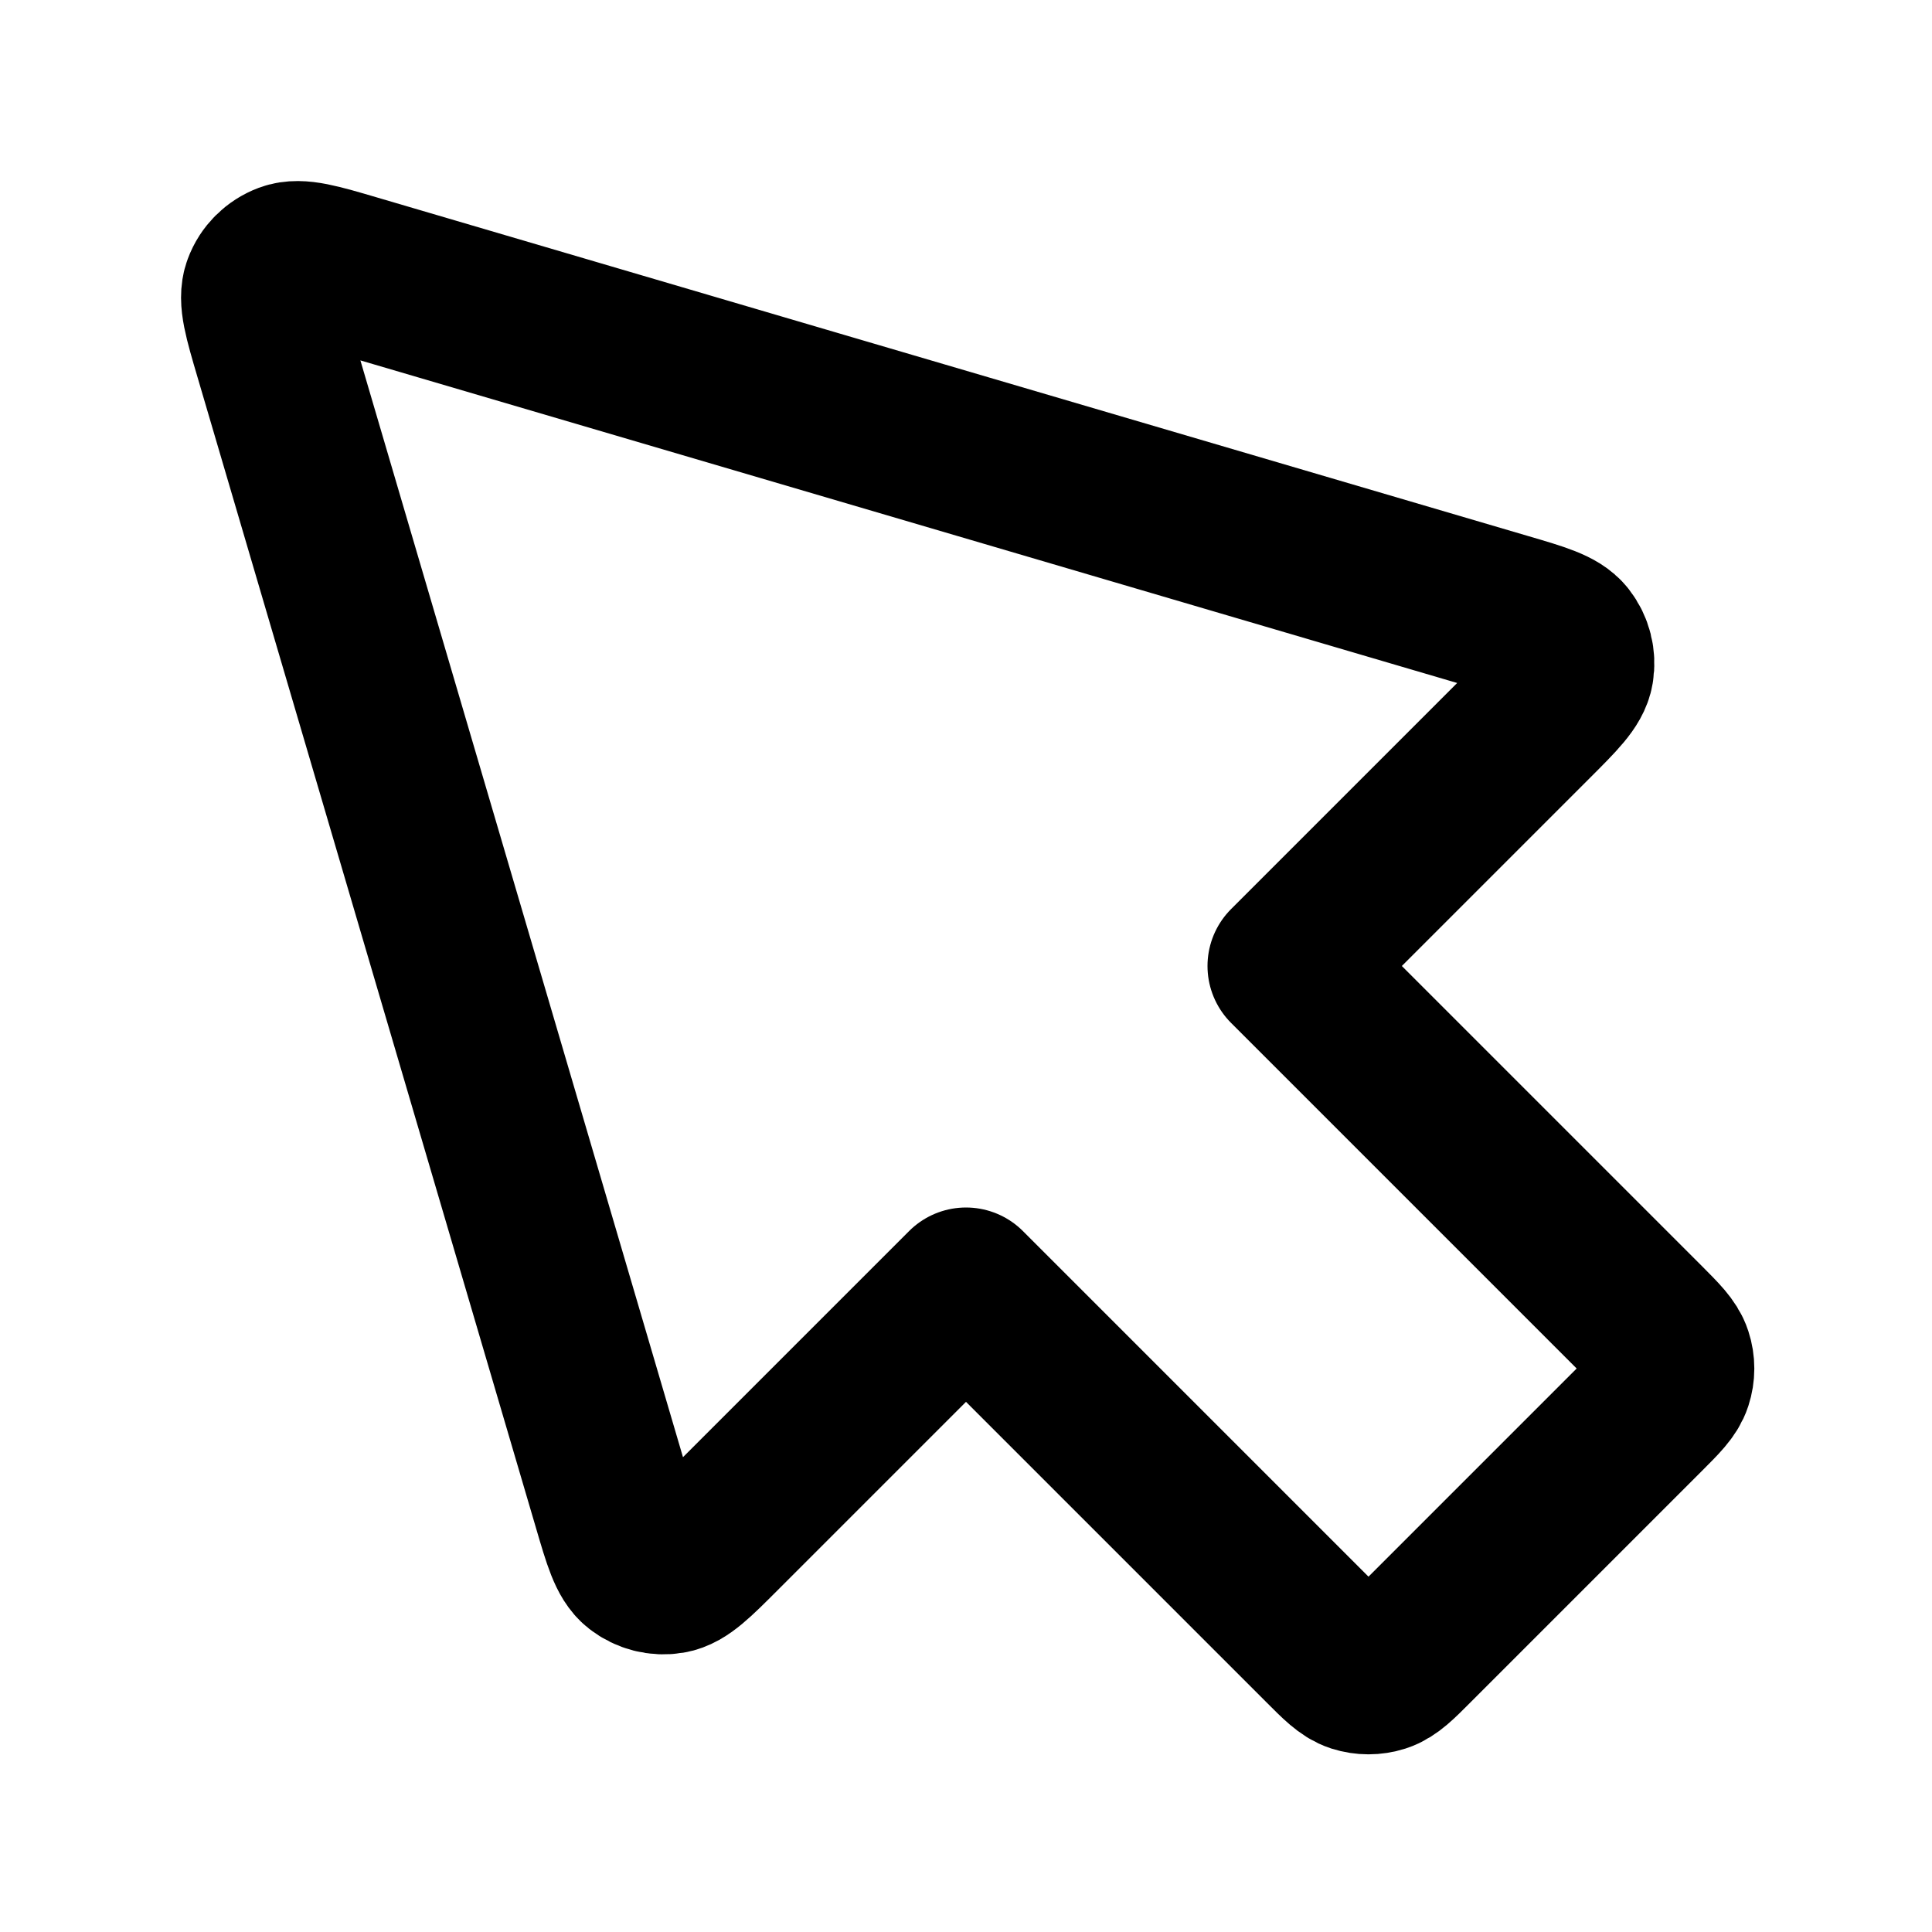 <?xml version="1.0" encoding="utf-8"?>
<svg width="800px" height="800px" viewBox="0 0 24 24" fill="none" xmlns="http://www.w3.org/2000/svg">
<path d="M4.407 3.414C3.949 3.279 3.72 3.212 3.564 3.27C3.428 3.321 3.32 3.428 3.27 3.564C3.212 3.72 3.279 3.949 3.414 4.407L7.62 18.707C7.745 19.133 7.808 19.346 7.934 19.445C8.044 19.531 8.186 19.567 8.324 19.544C8.482 19.518 8.639 19.361 8.953 19.047L12 16L16.434 20.434C16.632 20.633 16.731 20.732 16.845 20.769C16.946 20.801 17.054 20.801 17.154 20.769C17.269 20.732 17.368 20.633 17.566 20.434L20.434 17.566C20.632 17.368 20.731 17.269 20.768 17.155C20.801 17.054 20.801 16.946 20.768 16.846C20.731 16.732 20.632 16.633 20.434 16.434L16 12L19.047 8.953C19.361 8.639 19.518 8.482 19.544 8.324C19.567 8.186 19.531 8.044 19.445 7.934C19.346 7.808 19.133 7.745 18.707 7.62L4.407 3.414Z" stroke="#000000" stroke-width="2" stroke-linecap="round" stroke-linejoin="round"/>
</svg>